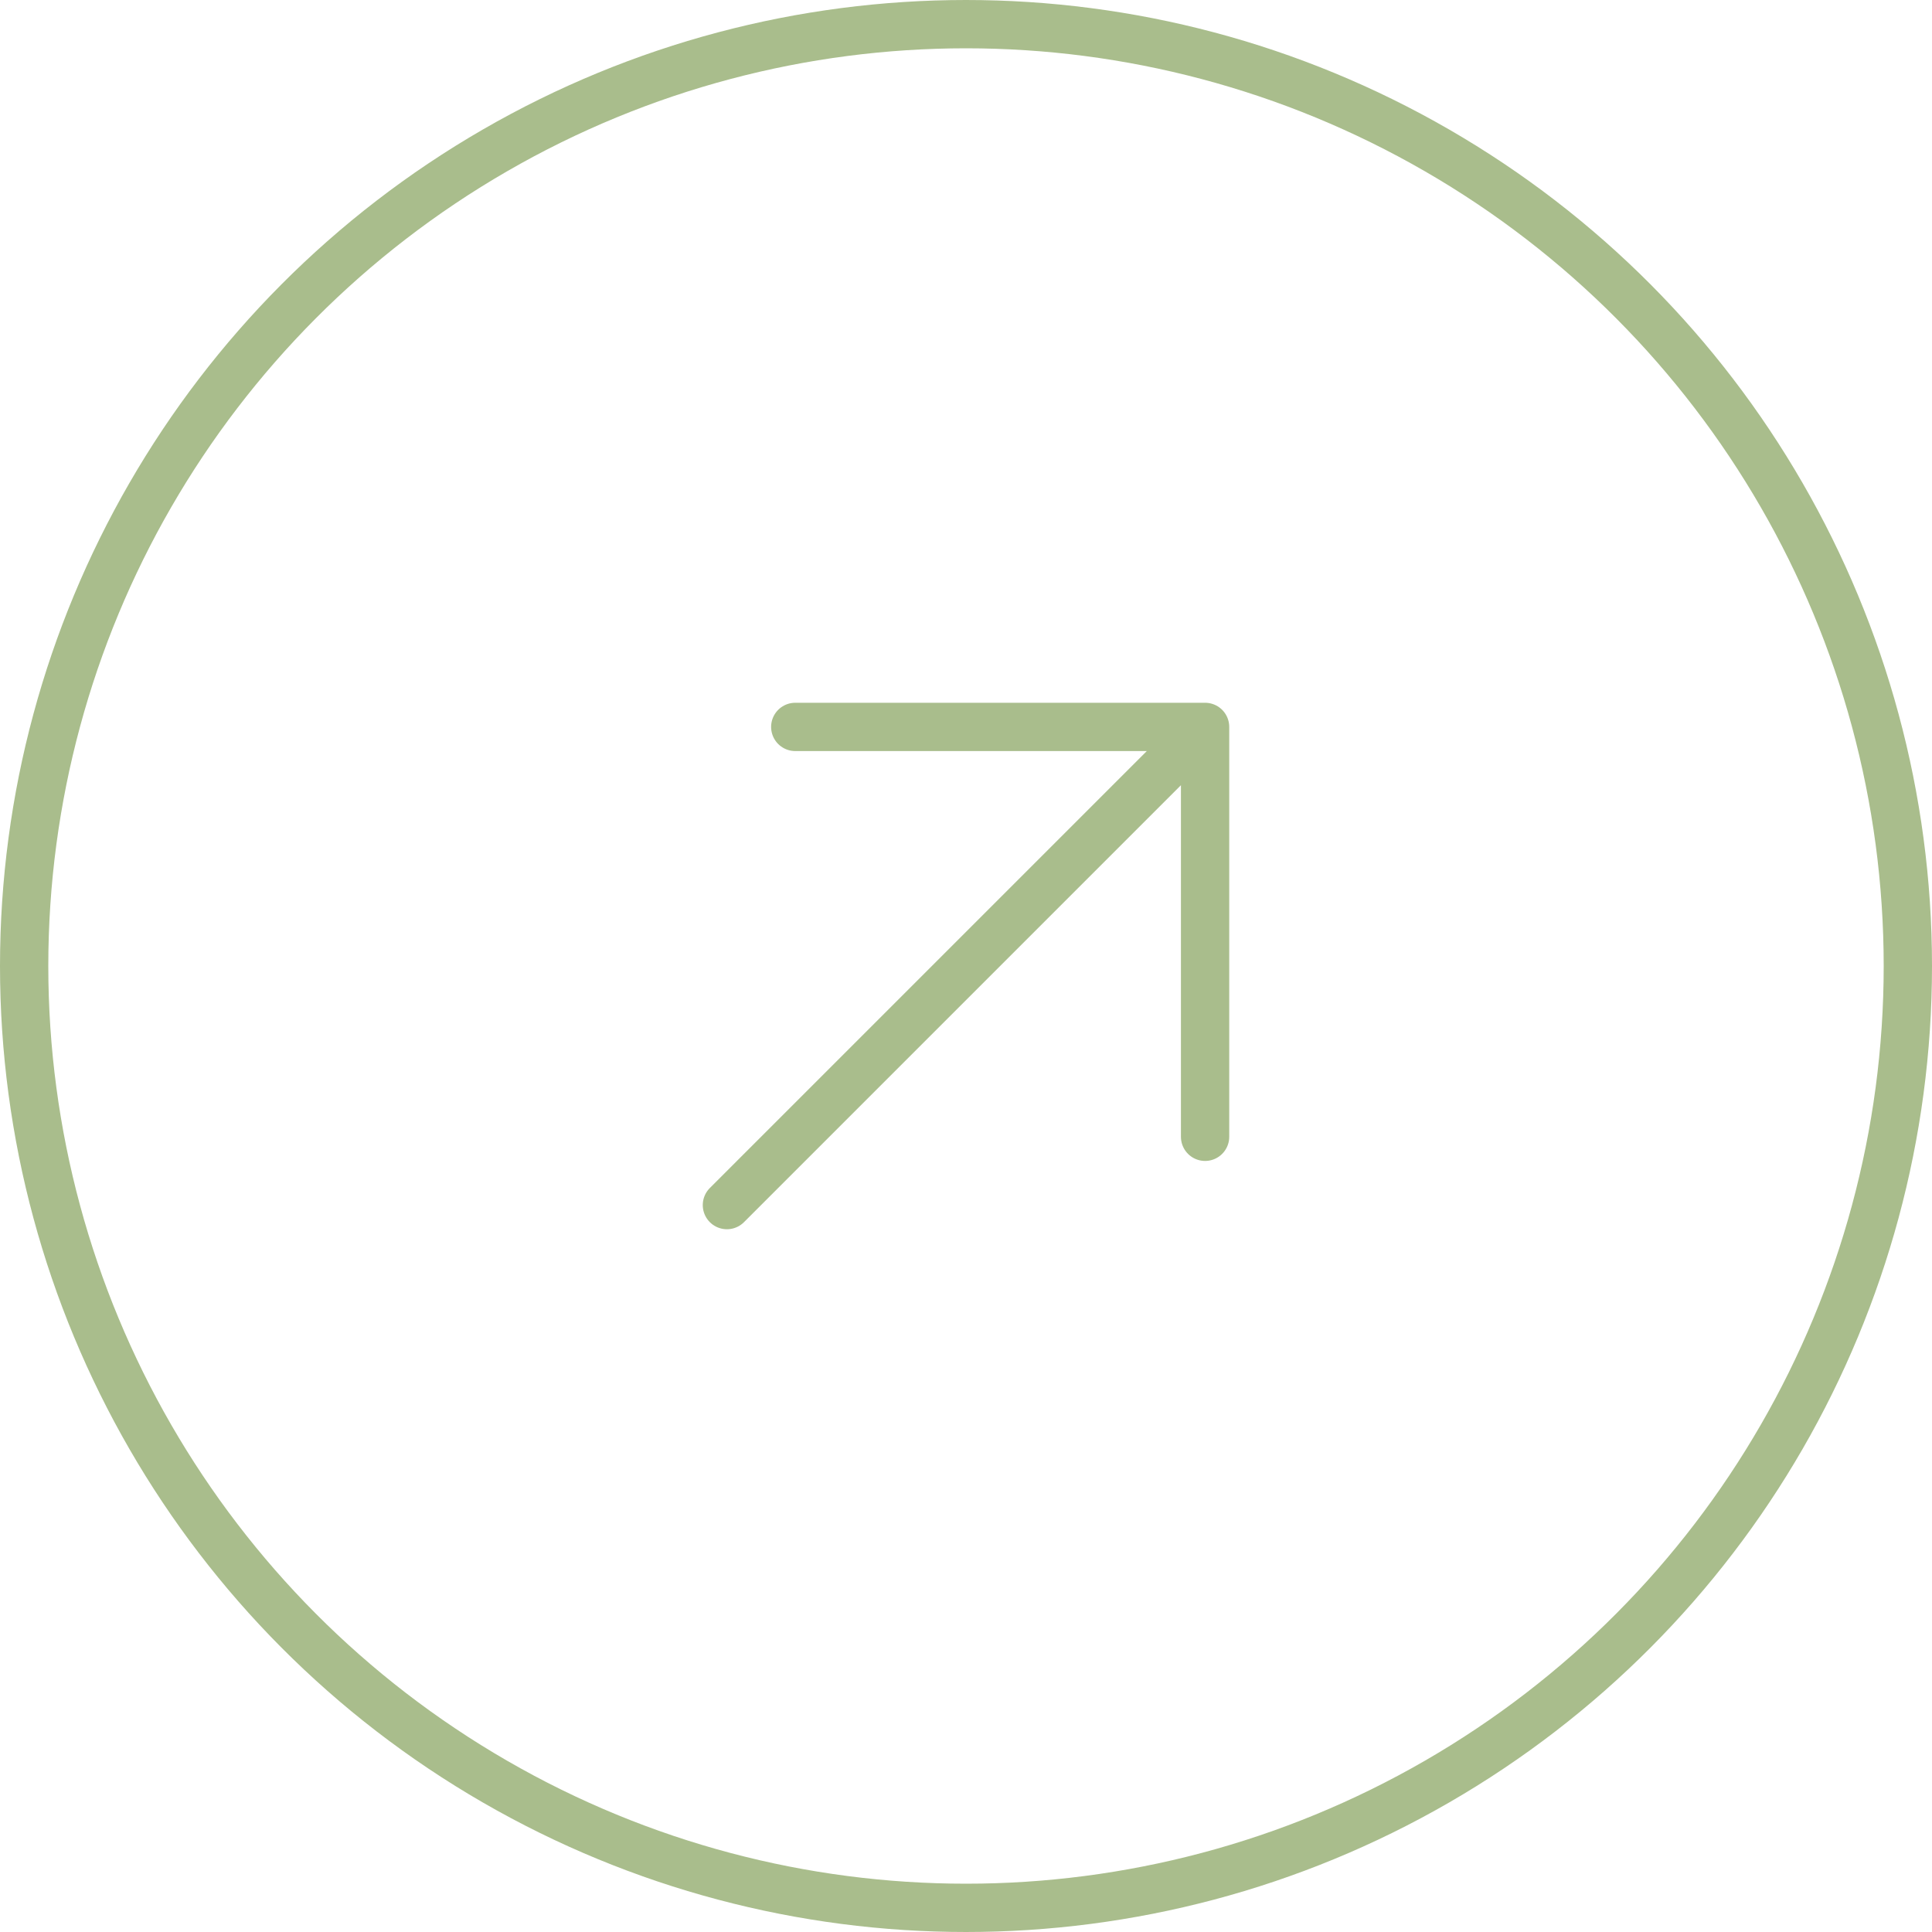 <?xml version="1.0" encoding="UTF-8"?> <svg xmlns="http://www.w3.org/2000/svg" width="40" height="40" viewBox="0 0 40 40" fill="none"><circle cx="20" cy="20" r="19.5" stroke="#A9BD8C"></circle><path d="M24.95 15.05L24.95 23.536M24.95 15.05L16.465 15.05M24.95 15.05L15.05 24.95" stroke="#A9BD8C" stroke-linecap="round" stroke-linejoin="round"></path></svg> 